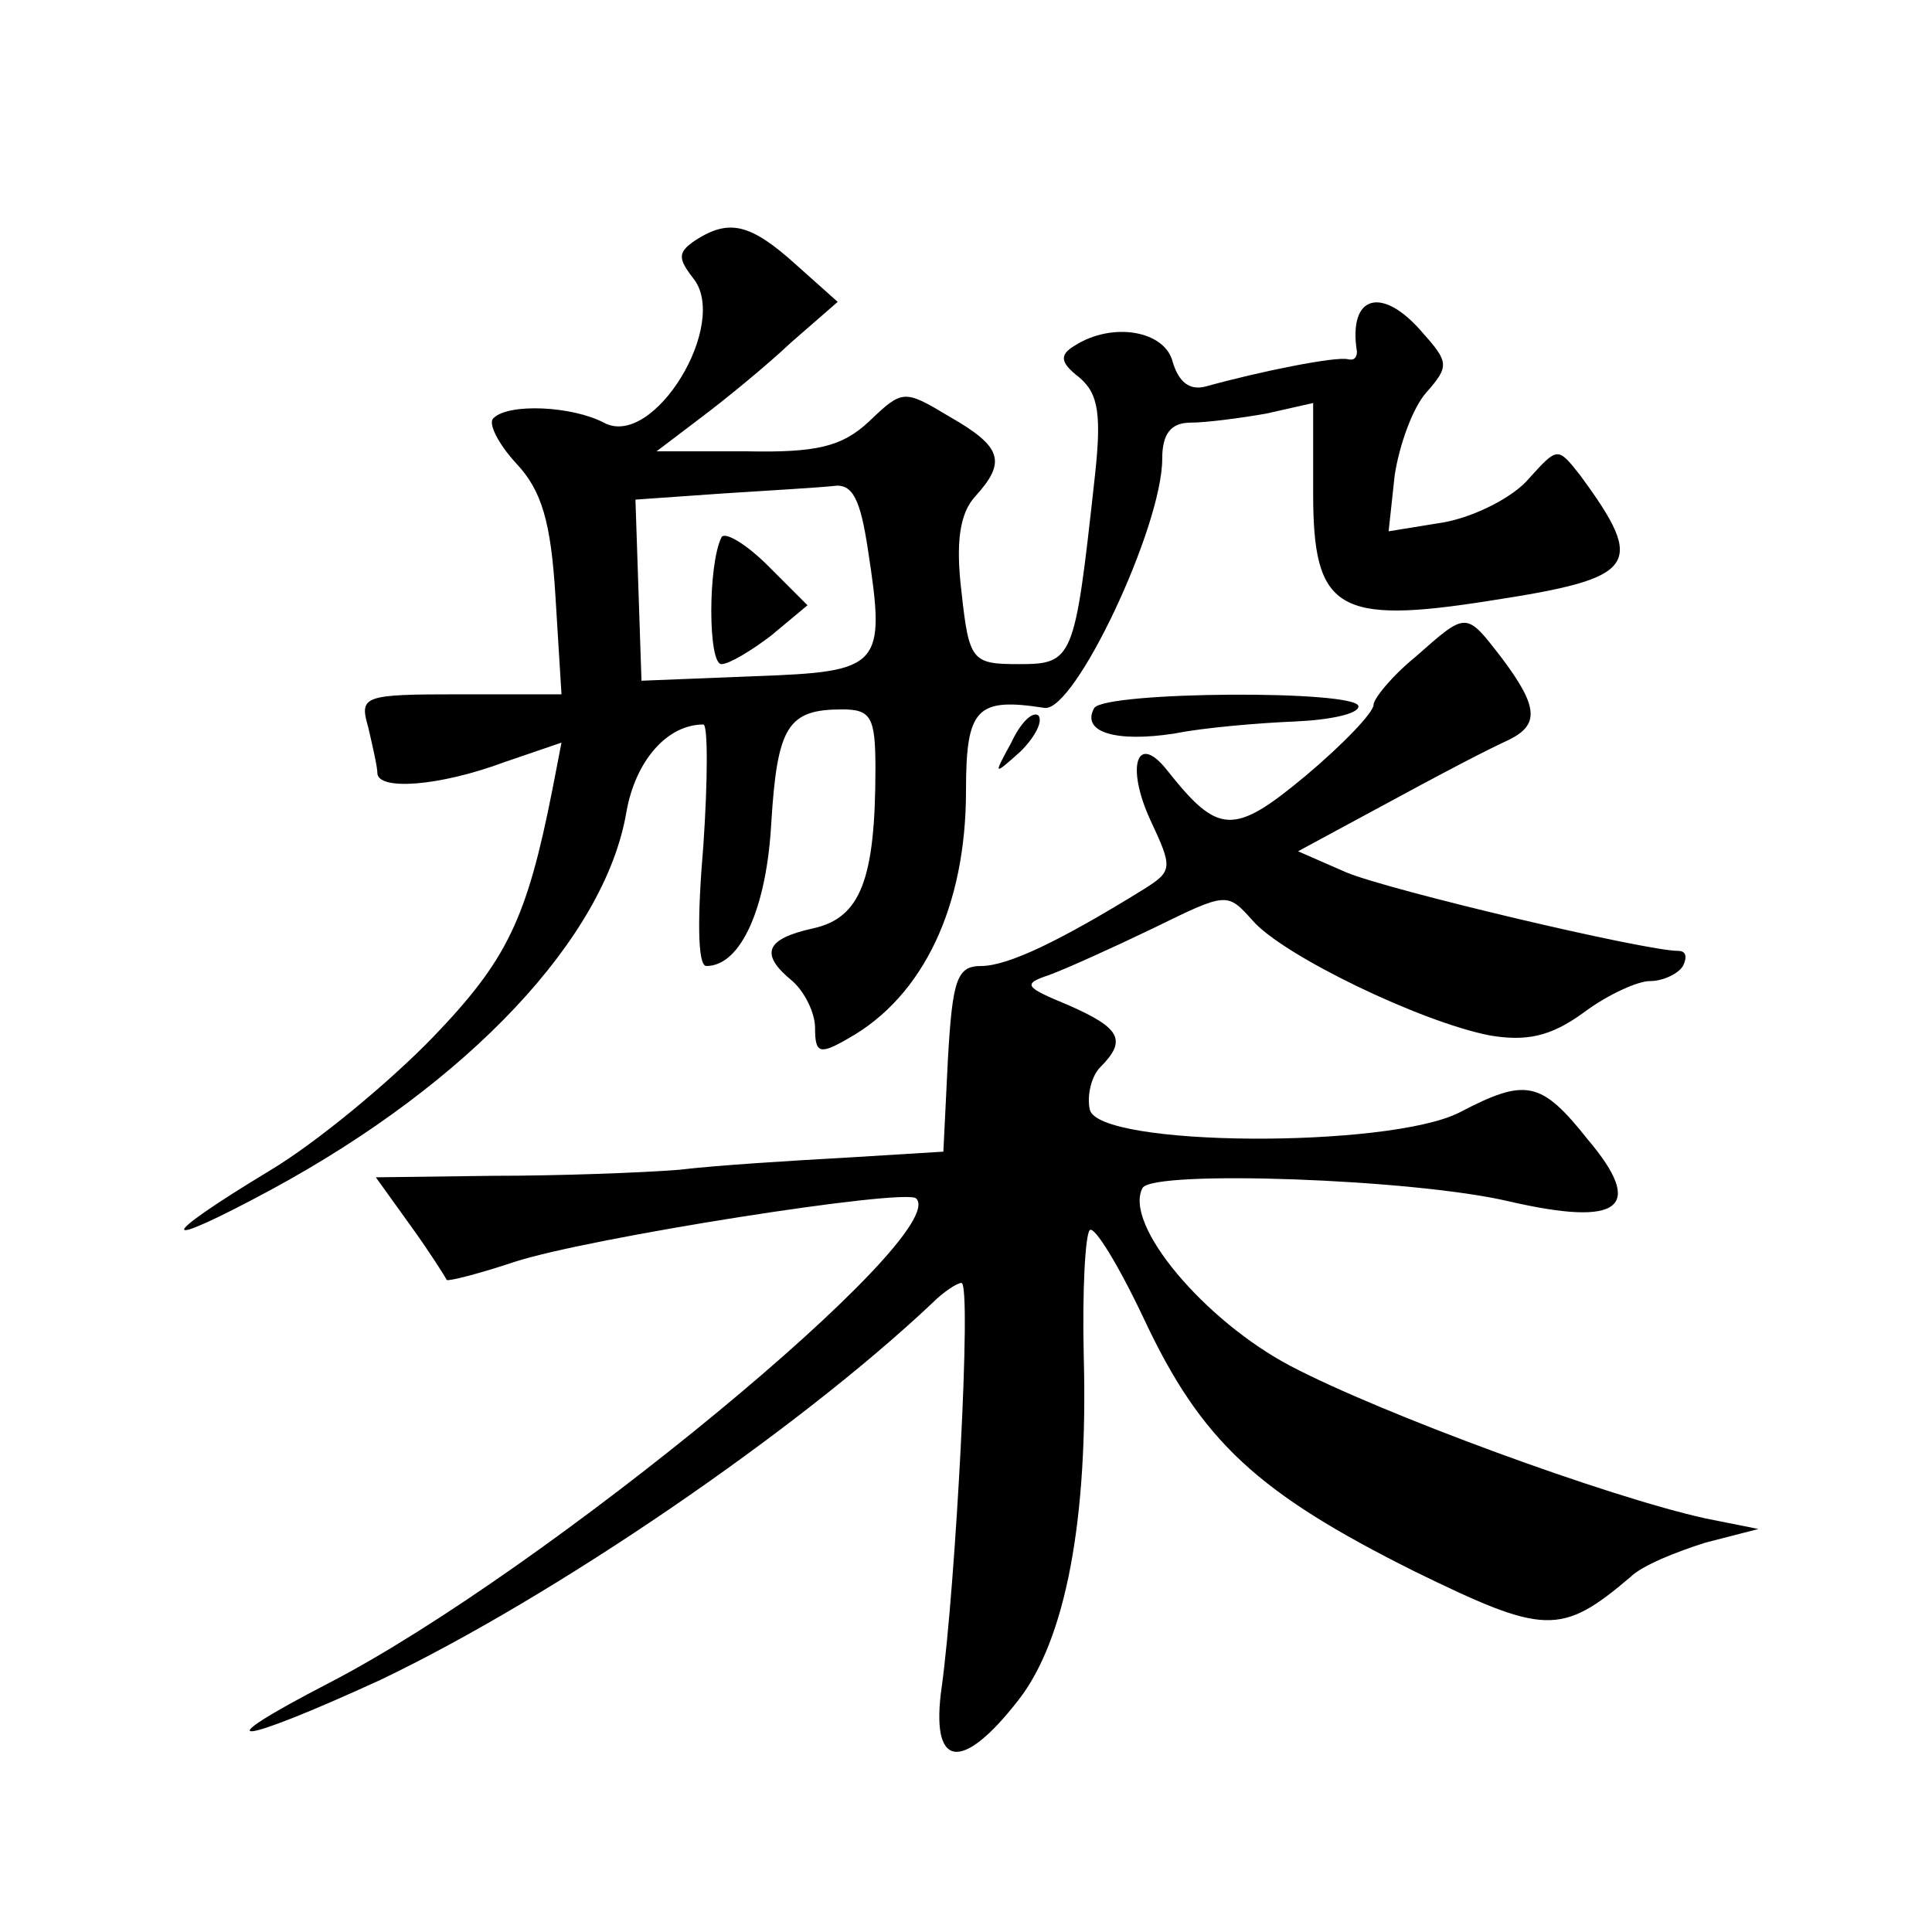 <?xml version="1.0" standalone="no"?>
<!DOCTYPE svg PUBLIC "-//W3C//DTD SVG 20010904//EN"
 "http://www.w3.org/TR/2001/REC-SVG-20010904/DTD/svg10.dtd">
<svg version="1.0" xmlns="http://www.w3.org/2000/svg"
 width="128pt" height="128pt" viewBox="0 0 128 128"
 preserveAspectRatio="xMidYMid meet">
<g transform="translate(0,128) scale(0.1,-0.1)"
fill="#0" stroke="none">
<path d="M461 1121 c-12 -8 -12 -12 -2 -25 25 -30 -26 -114 -59 -96 -21 11 -63
13 -73 3 -4 -3 3 -17 15 -30 17 -18 23 -39 26 -88 l4 -65 -67 0 c-65 0 -67 -1 -61
-22 3 -13 6 -26 6 -30 0 -12 41 -9 84 7 l38 13 -6 -31 c-17 -86 -30 -113 -79 -164
-28 -29 -77 -70 -109 -89 -76 -46 -74 -53 2 -12 131 71 221 167 235 250 6 34 27
58 51 58 3 0 3 -36 0 -80 -4 -47 -4 -80 2 -80 23 0 40 39 43 95 4 64 11 75 47 75
19 0 22 -5 22 -39 0 -74 -10 -99 -41 -106 -32 -7 -36 -17 -14 -35 8 -7 15 -21 15
-31 0 -17 3 -18 22 -7 50 28 78 88 78 164 0 55 7 62 52 55 20 -3 78 120 78 165
0 17 6 24 19 24 10 0 33 3 50 6 l31 7 0 -60 c0 -77 16 -87 117 -71 98 15 104 23
60 83 -15 19 -15 19 -34 -2 -10 -12 -35 -25 -56 -29 l-37 -6 4 37 c3 20 12 45 21
55 15 17 15 20 -2 39 -27 32 -50 26 -44 -12 0 -4 -2 -6 -6 -5 -8 2 -58 -8 -94 -18
-11 -3 -18 3 -22 16 -5 21 -40 27 -65 11 -10 -6 -10 -11 3 -21 13 -11 15 -25 10
-69 -13 -118 -14 -121 -50 -121 -31 0 -33 2 -38 48 -4 33 -1 52 9 63 21 23 18 33
-17 53 -30 18 -31 18 -53 -3 -18 -17 -35 -21 -82 -20 l-59 0 29 22 c16 12 43 34
60 50 l31 27 -28 25 c-30 27 -44 30 -66 16z m114 -205 c12 -78 9 -81 -75 -84 l-75
-3 -2 60 -2 60 57 4 c31 2 65 4 74 5 13 2 18 -9 23 -42z M478 924 c-9 -18 -9 -84
0 -84 5 0 20 9 33 19 l24 20 -26 26 c-15 15 -29 23 -31 19z M938 845 c-16 -13 -28
-28 -28 -32 0 -5 -20 -26 -45 -47 -48 -40 -58 -39 -92 4 -20 25 -27 2 -11 -33 15
-32 15 -34 -4 -46 -55 -34 -90 -51 -108 -51 -16 0 -19 -9 -22 -62 l-3 -61 -65 -4
c-36 -2 -85 -5 -110 -8 -25 -2 -80 -4 -123 -4 l-78 -1 23 -32 c13 -18 23 -34 24
-36 1 -1 21 4 45 12 49 16 259 49 266 42 24 -24 -246 -247 -389 -321 -85 -44 -62
-42 34 2 115 55 276 165 366 250 7 7 16 13 19 13 7 0 -4 -201 -13 -267 -8 -55 13
-58 51 -9 31 40 46 119 43 228 -1 43 1 80 4 83 3 3 19 -23 36 -59 38 -81 75 -115
179 -167 86 -42 97 -43 143 -4 8 8 31 17 50 23 l35 9 -35 7 c-64 14 -214 69 -275
101 -57 30 -111 94 -98 118 7 12 180 6 243 -9 74 -17 90 -4 52 41 -31 39 -41 41
-85 18 -47 -24 -240 -23 -245 2 -2 9 1 22 7 28 18 18 13 26 -21 41 -29 12 -31 14
-13 20 11 4 42 18 69 31 49 24 49 24 66 5 20 -23 111 -67 157 -76 24 -4 40 -1 62
15 16 12 36 21 44 21 9 0 19 5 22 10 3 6 2 10 -3 10 -22 0 -191 40 -220 52 l-32
14 37 20 c70 38 88 47 103 54 20 10 19 22 -5 54 -24 31 -23 31 -57 1z M725 811
c-9 -16 14 -23 53 -17 20 4 56 7 80 8 23 1 42 5 42 10 0 11 -167 10 -175 -1z M670
788 c-12 -22 -12 -22 6 -6 10 10 15 20 12 24 -4 3 -12 -5 -18 -18z"/>
</g>
</svg>
